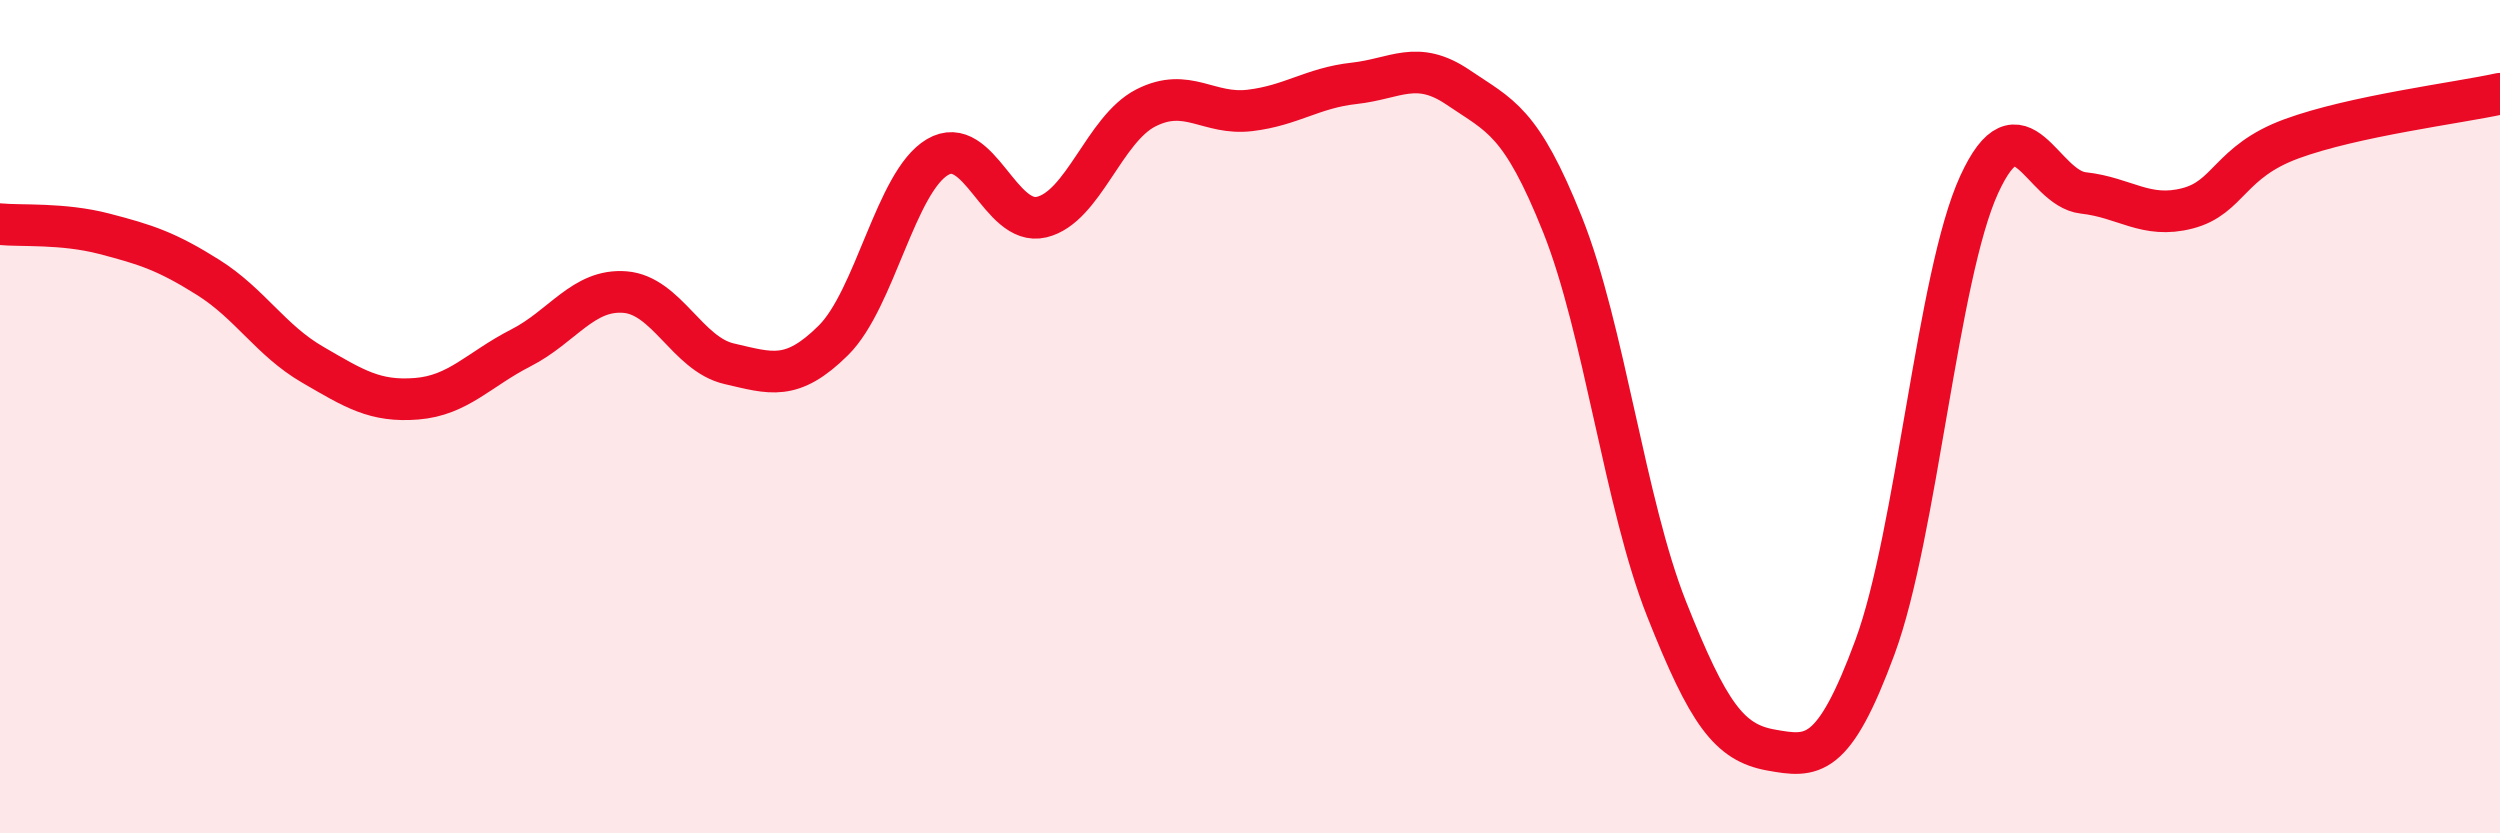 
    <svg width="60" height="20" viewBox="0 0 60 20" xmlns="http://www.w3.org/2000/svg">
      <path
        d="M 0,5.38 C 0.5,5.43 1.5,5.35 2.5,5.61 C 3.5,5.87 4,6.03 5,6.66 C 6,7.29 6.5,8.17 7.5,8.75 C 8.5,9.33 9,9.65 10,9.57 C 11,9.49 11.5,8.86 12.5,8.35 C 13.5,7.84 14,6.93 15,7.01 C 16,7.09 16.5,8.5 17.5,8.73 C 18.5,8.96 19,9.16 20,8.17 C 21,7.18 21.5,4.36 22.5,3.77 C 23.5,3.18 24,5.45 25,5.21 C 26,4.97 26.5,3.1 27.5,2.59 C 28.5,2.08 29,2.77 30,2.65 C 31,2.53 31.5,2.11 32.5,2 C 33.5,1.89 34,1.42 35,2.1 C 36,2.78 36.5,2.89 37.5,5.39 C 38.5,7.89 39,12.1 40,14.62 C 41,17.14 41.5,17.82 42.5,18 C 43.5,18.18 44,18.24 45,15.53 C 46,12.82 46.5,6.61 47.5,4.43 C 48.5,2.25 49,4.52 50,4.63 C 51,4.74 51.5,5.26 52.5,5 C 53.5,4.74 53.5,3.88 55,3.33 C 56.5,2.78 59,2.47 60,2.25L60 20L0 20Z"
        fill="#EB0A25"
        opacity="0.1"
        stroke-linecap="round"
        stroke-linejoin="round"
      />
      <path
        d="M 0,5.38 C 0.5,5.43 1.5,5.35 2.5,5.61 C 3.5,5.87 4,6.03 5,6.66 C 6,7.29 6.5,8.17 7.5,8.75 C 8.5,9.33 9,9.65 10,9.57 C 11,9.49 11.5,8.86 12.5,8.35 C 13.5,7.84 14,6.93 15,7.01 C 16,7.09 16.5,8.5 17.5,8.73 C 18.5,8.96 19,9.16 20,8.17 C 21,7.18 21.5,4.36 22.5,3.77 C 23.5,3.18 24,5.45 25,5.21 C 26,4.97 26.5,3.1 27.5,2.59 C 28.5,2.08 29,2.77 30,2.65 C 31,2.53 31.5,2.11 32.5,2 C 33.5,1.89 34,1.42 35,2.1 C 36,2.78 36.5,2.89 37.5,5.39 C 38.5,7.89 39,12.1 40,14.62 C 41,17.14 41.5,17.82 42.5,18 C 43.5,18.18 44,18.24 45,15.53 C 46,12.82 46.5,6.61 47.5,4.43 C 48.5,2.25 49,4.52 50,4.63 C 51,4.74 51.5,5.26 52.5,5 C 53.5,4.74 53.5,3.88 55,3.33 C 56.5,2.78 59,2.47 60,2.25"
        stroke="#EB0A25"
        stroke-width="1"
        fill="none"
        stroke-linecap="round"
        stroke-linejoin="round"
      />
    </svg>
  
